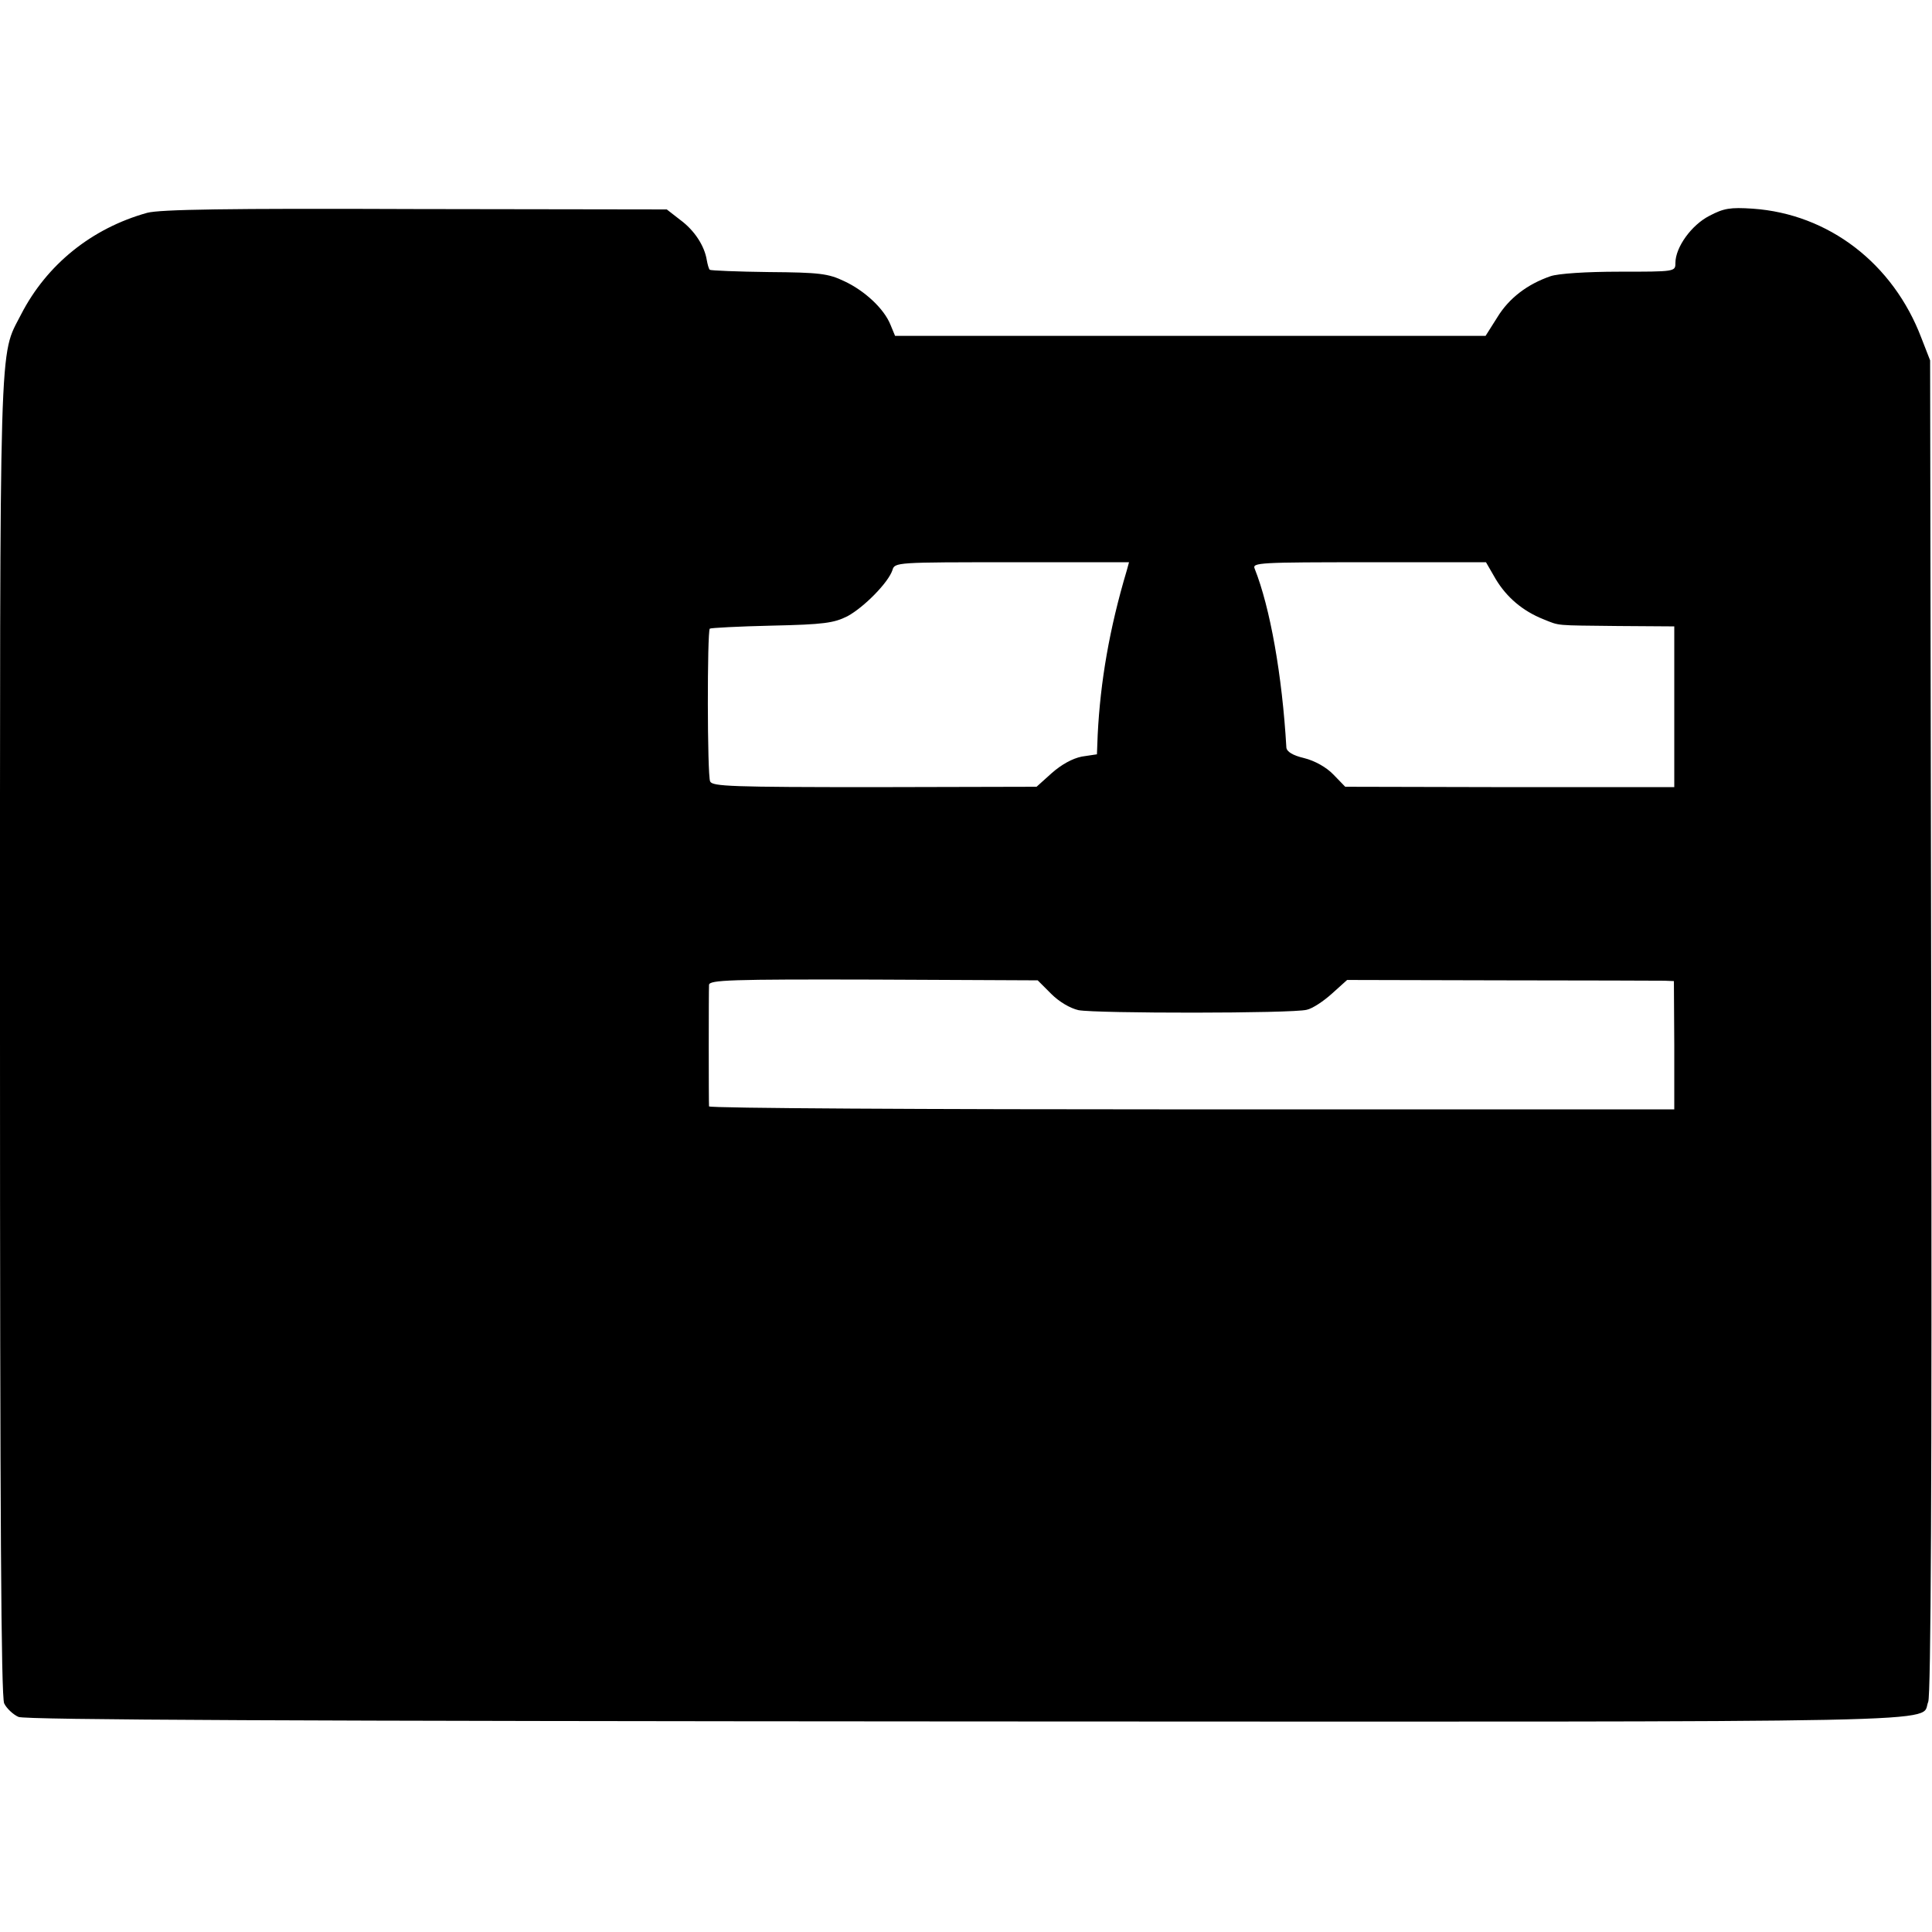 <?xml version="1.0" standalone="no"?>
<!DOCTYPE svg PUBLIC "-//W3C//DTD SVG 20010904//EN"
 "http://www.w3.org/TR/2001/REC-SVG-20010904/DTD/svg10.dtd">
<svg version="1.0" xmlns="http://www.w3.org/2000/svg"
 width="512pt" height="512pt" viewBox="0 0 512 512"
 preserveAspectRatio="xMidYMid meet">
<g transform="translate(0,512) scale(0.1,-0.1)"
fill="#000000" stroke="none">
<path d="M390 4556 c-147 -41 -266 -137 -334 -269 -59 -116 -56 -14 -56 -1913
0 -1279 3 -1749 11 -1768 6 -13 24 -30 38 -36 19 -8 733 -11 2516 -12 2698 -1
2521 -5 2545 52 7 17 10 577 8 1790 l-3 1765 -23 59 c-75 198 -246 329 -447
343 -60 4 -77 1 -115 -19 -47 -24 -90 -83 -90 -125 0 -23 -1 -23 -149 -23 -87
0 -162 -5 -182 -12 -61 -21 -110 -58 -141 -109 l-31 -49 -782 0 -783 0 -12 29
c-17 43 -69 91 -123 116 -42 20 -65 23 -199 24 -83 1 -154 4 -157 6 -3 3 -6
15 -8 26 -6 37 -32 78 -70 106 l-36 28 -666 1 c-500 2 -677 -1 -711 -10z
m2596 -948 c-46 -154 -70 -295 -77 -435 l-2 -52 -40 -6 c-25 -5 -54 -21 -80
-44 l-40 -36 -429 -1 c-379 0 -430 2 -436 15 -8 16 -8 398 -1 405 2 2 76 6
164 8 139 3 165 7 201 25 44 24 108 89 119 122 6 21 10 21 317 21 l310 0 -6
-22z m978 -23 c29 -48 71 -84 126 -106 45 -18 28 -16 198 -18 l149 -1 0 -213
0 -213 -436 0 -436 1 -31 32 c-19 20 -50 37 -78 44 -30 7 -46 17 -47 28 -11
191 -43 371 -84 474 -7 16 12 17 303 17 l310 0 26 -45z m-1178 -1099 c21 -21
50 -38 72 -43 47 -9 568 -9 605 1 15 3 45 23 67 43 l40 36 408 -1 c224 0 419
-1 433 -1 l25 -1 1 -170 0 -170 -1278 0 c-704 0 -1279 3 -1280 8 -1 11 -1 304
0 322 1 13 56 15 436 14 l435 -2 36 -36z"/>
</g>
</svg>
